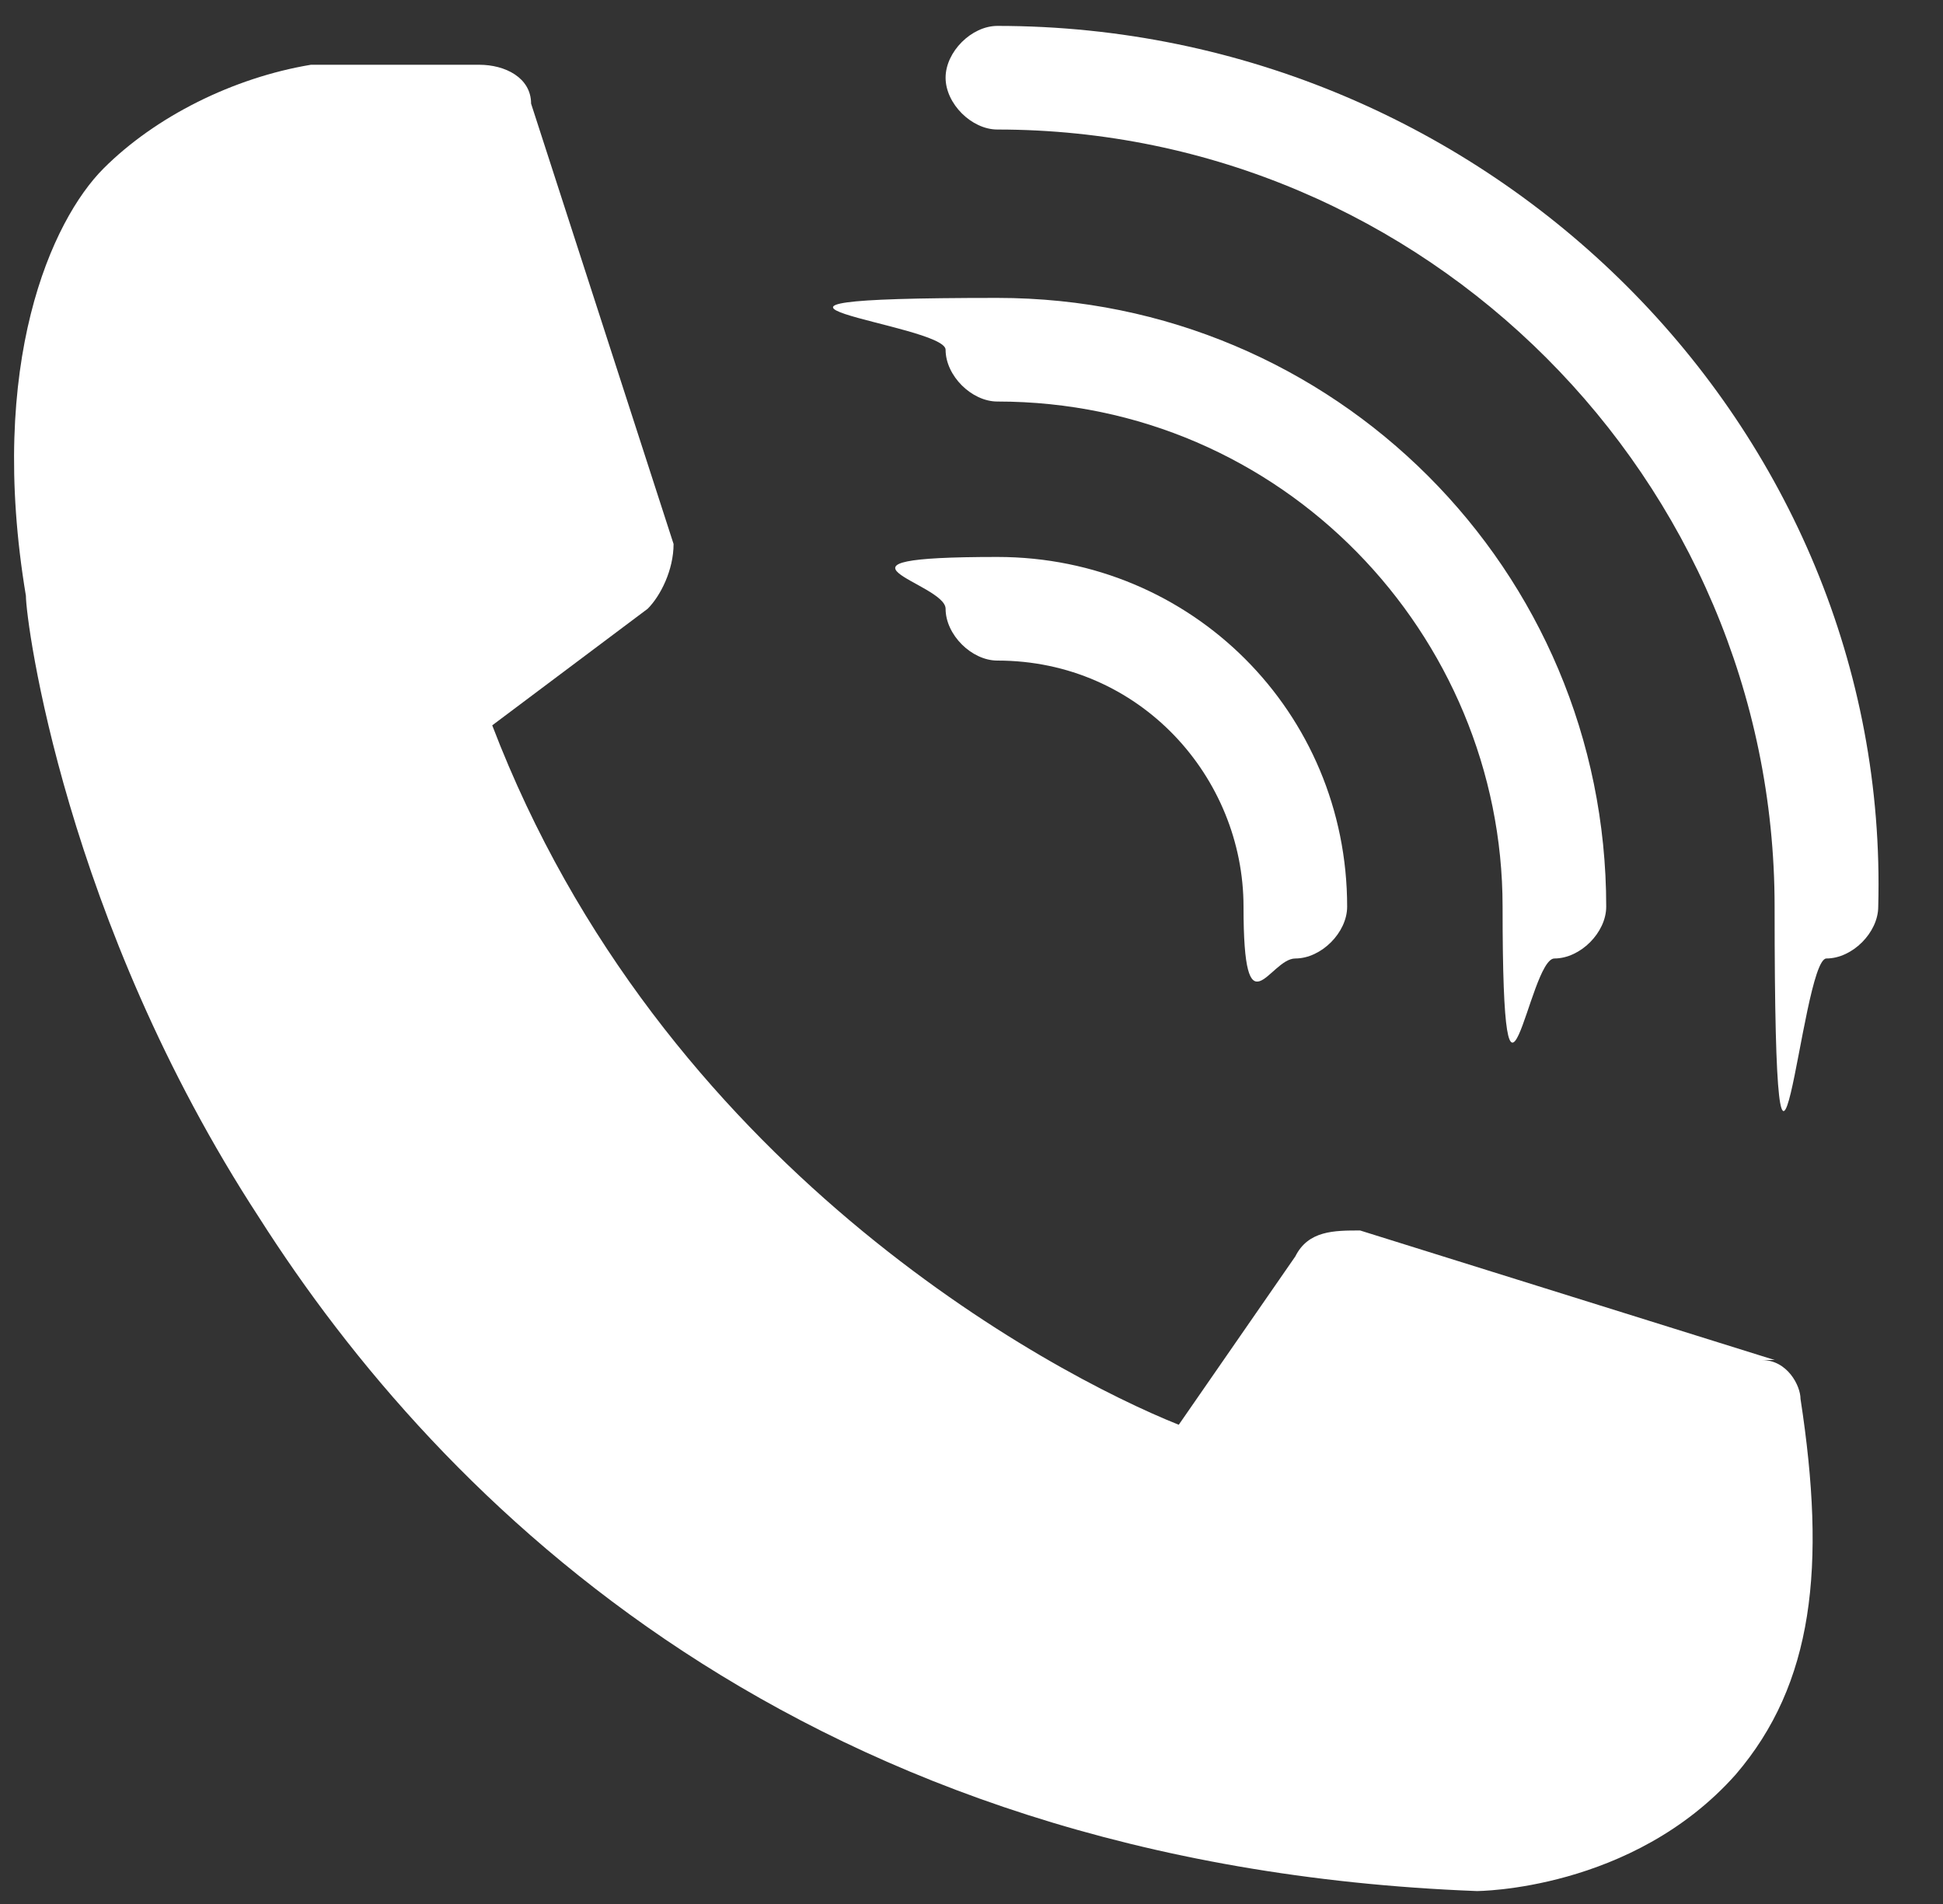 <?xml version="1.0" encoding="UTF-8"?>
<svg id="Layer_7" xmlns="http://www.w3.org/2000/svg" width="15" height="14.7" version="1.1" viewBox="0 0 15 14.7">
  <rect x="0" y="0" width="15" height="14.7" fill="#333333" stroke="none"/>
  <!-- Generator: Adobe Illustrator 29.1.0, SVG Export Plug-In . SVG Version: 2.1.0 Build 142)  -->
  <defs>
    <style>
      .st0 {
        fill: #fff;
      }
    </style>
  </defs>
  <path class="st0" d="M13.7,10.5h0s-3.2-1-3.2-1c-.2,0-.4,0-.5.2l-.9,1.3c-1-.4-4-2-5.3-5.4l1.2-.9c.1-.1.2-.3.2-.5l-1.1-3.4c0-.2-.2-.3-.4-.3h-1.3c-.6.1-1.2.4-1.6.8S-.1,2.8.2,4.6c0,.2.3,2.5,1.8,4.8,1.4,2.2,4.2,5,9.4,5.2h0s1.2,0,2-.9c.6-.7.7-1.6.5-2.9,0-.1-.1-.3-.3-.3Z"/>
  <path class="st0" d="M7.7,5.1c1.1,0,1.9.9,1.9,1.9s.2.4.4.4.4-.2.4-.4c0-1.5-1.2-2.7-2.7-2.7s-.4.2-.4.4.2.4.4.4Z"/>
  <path class="st0" d="M7.7,3.1c2.2,0,3.9,1.8,3.9,3.9s.2.4.4.4.4-.2.4-.4c0-2.6-2.1-4.7-4.7-4.7s-.4.2-.4.4.2.4.4.4Z"/>
  <path class="st0" d="M7.7.2c-.2,0-.4.2-.4.4s.2.4.4.4c3.3,0,6,2.7,6,6s.2.4.4.4.4-.2.4-.4C14.6,3.3,11.5.2,7.7.2Z"/>
</svg>
